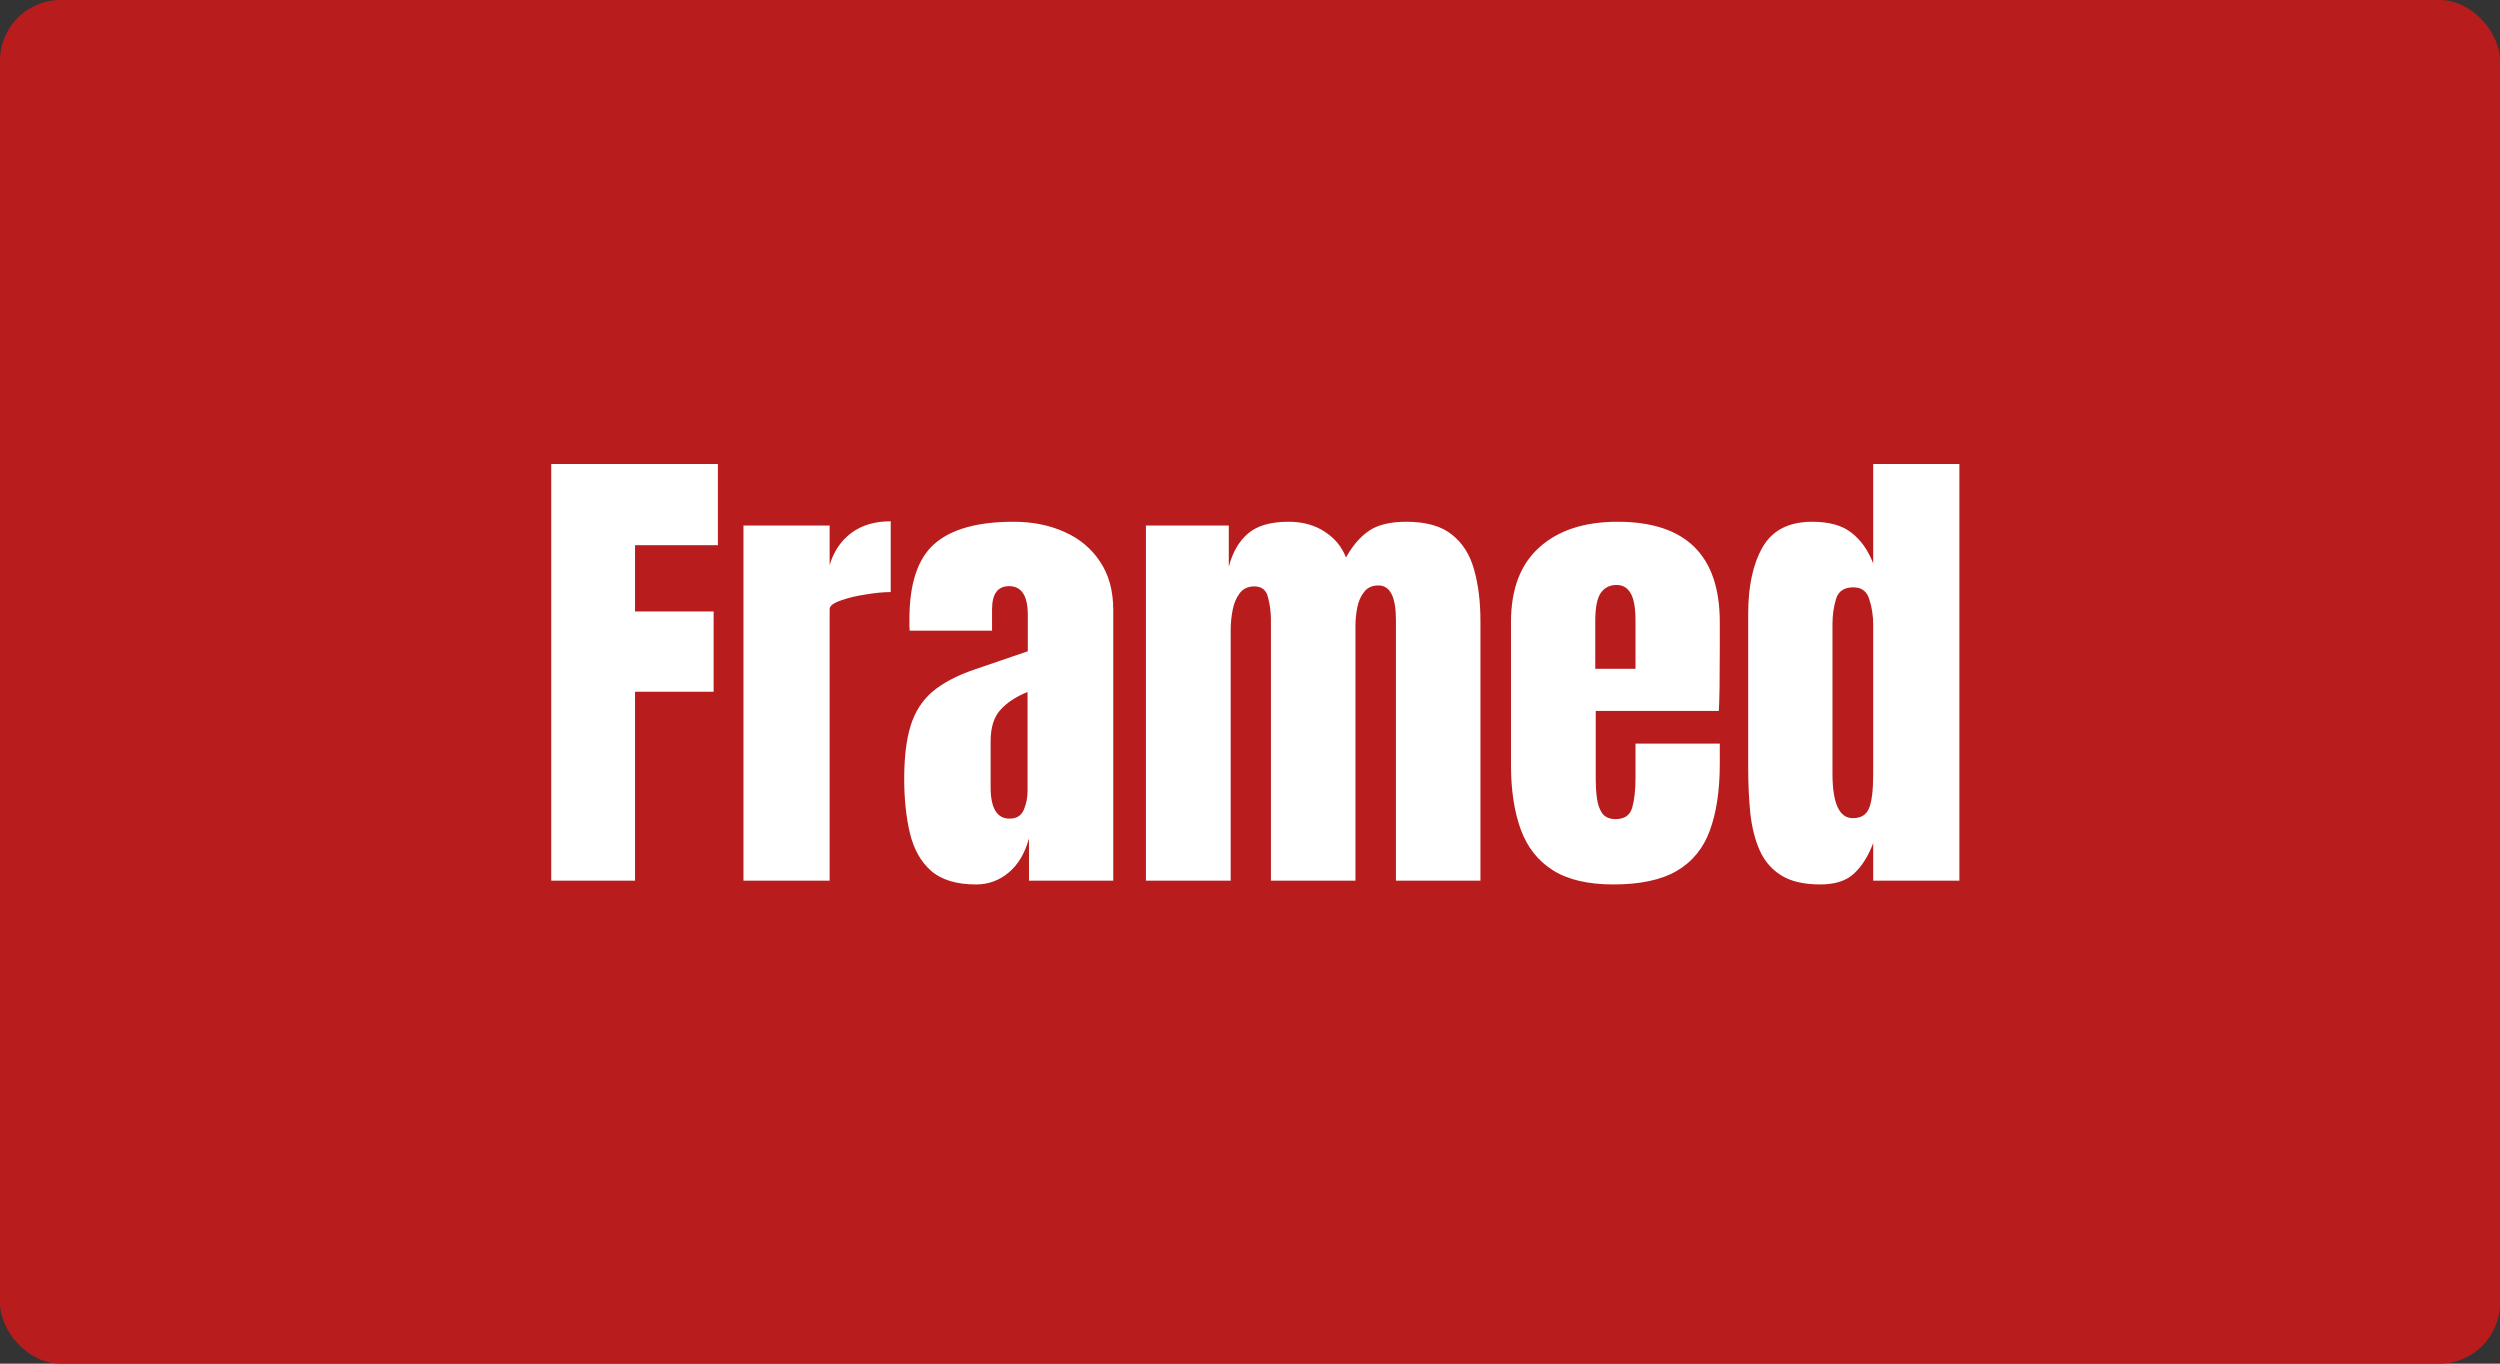<svg width="330" height="180" viewBox="0 0 330 180" fill="none" xmlns="http://www.w3.org/2000/svg">
<rect x="0" y="0" width="330" height="180" fill="#333333" stroke="none"/>
<rect width="330" height="180" rx="8" fill="#B91C1C"/>
<path d="M72.762 116.247V61.247H94.762V71.966H83.825V80.716H94.2V91.309H83.825V116.247H72.762ZM98.137 116.247V69.372H109.512V74.591C110.054 72.778 111.012 71.361 112.387 70.341C113.762 69.32 115.491 68.809 117.575 68.809V78.153C116.658 78.153 115.564 78.257 114.294 78.466C113.023 78.653 111.908 78.924 110.95 79.278C109.991 79.611 109.512 79.986 109.512 80.403V116.247H98.137ZM128.856 116.747C126.252 116.747 124.262 116.143 122.887 114.934C121.533 113.726 120.606 112.07 120.106 109.965C119.606 107.861 119.356 105.476 119.356 102.809C119.356 99.955 119.637 97.622 120.2 95.809C120.762 93.976 121.721 92.476 123.075 91.309C124.45 90.143 126.335 89.153 128.731 88.341L135.669 85.966V81.153C135.669 78.632 134.846 77.372 133.2 77.372C131.7 77.372 130.95 78.393 130.95 80.434V83.247H120.075C120.054 83.08 120.044 82.872 120.044 82.622C120.044 82.351 120.044 82.049 120.044 81.716C120.044 77.049 121.137 73.747 123.325 71.809C125.533 69.851 129.023 68.872 133.794 68.872C136.294 68.872 138.533 69.32 140.512 70.216C142.491 71.091 144.054 72.393 145.2 74.122C146.366 75.851 146.95 77.986 146.95 80.528V116.247H135.825V110.684C135.283 112.643 134.387 114.143 133.137 115.184C131.887 116.226 130.46 116.747 128.856 116.747ZM133.262 108.059C134.179 108.059 134.804 107.674 135.137 106.903C135.471 106.132 135.637 105.299 135.637 104.403V91.341C134.096 91.966 132.898 92.757 132.044 93.716C131.189 94.653 130.762 96.038 130.762 97.872V103.903C130.762 106.674 131.596 108.059 133.262 108.059ZM151.262 116.247V69.372H162.2V74.809C162.7 72.893 163.554 71.424 164.762 70.403C165.971 69.382 167.741 68.872 170.075 68.872C171.95 68.872 173.544 69.309 174.856 70.184C176.189 71.038 177.127 72.174 177.669 73.591C178.523 72.049 179.523 70.882 180.669 70.091C181.835 69.278 183.491 68.872 185.637 68.872C188.241 68.872 190.241 69.434 191.637 70.559C193.054 71.663 194.033 73.205 194.575 75.184C195.137 77.143 195.419 79.413 195.419 81.997V116.247H184.262V81.809C184.262 78.788 183.491 77.278 181.95 77.278C181.137 77.278 180.512 77.559 180.075 78.122C179.637 78.663 179.335 79.341 179.169 80.153C179.002 80.966 178.919 81.778 178.919 82.591V116.247H167.762V81.809C167.762 80.83 167.637 79.851 167.387 78.872C167.158 77.893 166.554 77.403 165.575 77.403C164.741 77.403 164.096 77.705 163.637 78.309C163.179 78.913 162.866 79.663 162.7 80.559C162.533 81.434 162.45 82.299 162.45 83.153V116.247H151.262ZM212.95 116.747C209.616 116.747 206.96 116.122 204.981 114.872C203.002 113.622 201.585 111.82 200.731 109.465C199.877 107.111 199.45 104.278 199.45 100.965V82.122C199.45 77.768 200.7 74.476 203.2 72.247C205.7 69.997 209.137 68.872 213.512 68.872C222.512 68.872 227.012 73.288 227.012 82.122V85.528C227.012 89.653 226.971 92.424 226.887 93.841H210.637V102.903C210.637 103.736 210.689 104.559 210.794 105.372C210.898 106.163 211.127 106.82 211.481 107.34C211.856 107.861 212.45 108.122 213.262 108.122C214.429 108.122 215.158 107.622 215.45 106.622C215.741 105.601 215.887 104.278 215.887 102.653V98.153H227.012V100.809C227.012 104.309 226.575 107.247 225.7 109.622C224.846 111.976 223.387 113.757 221.325 114.965C219.283 116.153 216.491 116.747 212.95 116.747ZM210.575 88.278H215.887V81.966C215.887 80.278 215.679 79.07 215.262 78.341C214.846 77.591 214.221 77.216 213.387 77.216C212.491 77.216 211.794 77.57 211.294 78.278C210.814 78.986 210.575 80.216 210.575 81.966V88.278ZM240.294 116.747C238.127 116.747 236.408 116.351 235.137 115.559C233.866 114.768 232.919 113.674 232.294 112.278C231.669 110.882 231.252 109.247 231.044 107.372C230.856 105.497 230.762 103.486 230.762 101.34V80.966C230.762 77.361 231.398 74.445 232.669 72.216C233.96 69.986 236.137 68.872 239.2 68.872C241.471 68.872 243.21 69.361 244.419 70.341C245.648 71.299 246.596 72.643 247.262 74.372V61.247H258.637V116.247H247.262V111.278C246.637 112.965 245.804 114.299 244.762 115.278C243.741 116.257 242.252 116.747 240.294 116.747ZM244.575 107.997C245.637 107.997 246.346 107.57 246.7 106.715C247.075 105.861 247.262 104.33 247.262 102.122V82.403C247.262 81.299 247.096 80.216 246.762 79.153C246.45 78.07 245.741 77.528 244.637 77.528C243.429 77.528 242.669 78.038 242.356 79.059C242.044 80.08 241.887 81.195 241.887 82.403V102.122C241.887 106.038 242.783 107.997 244.575 107.997Z" fill="white"/>
</svg>
